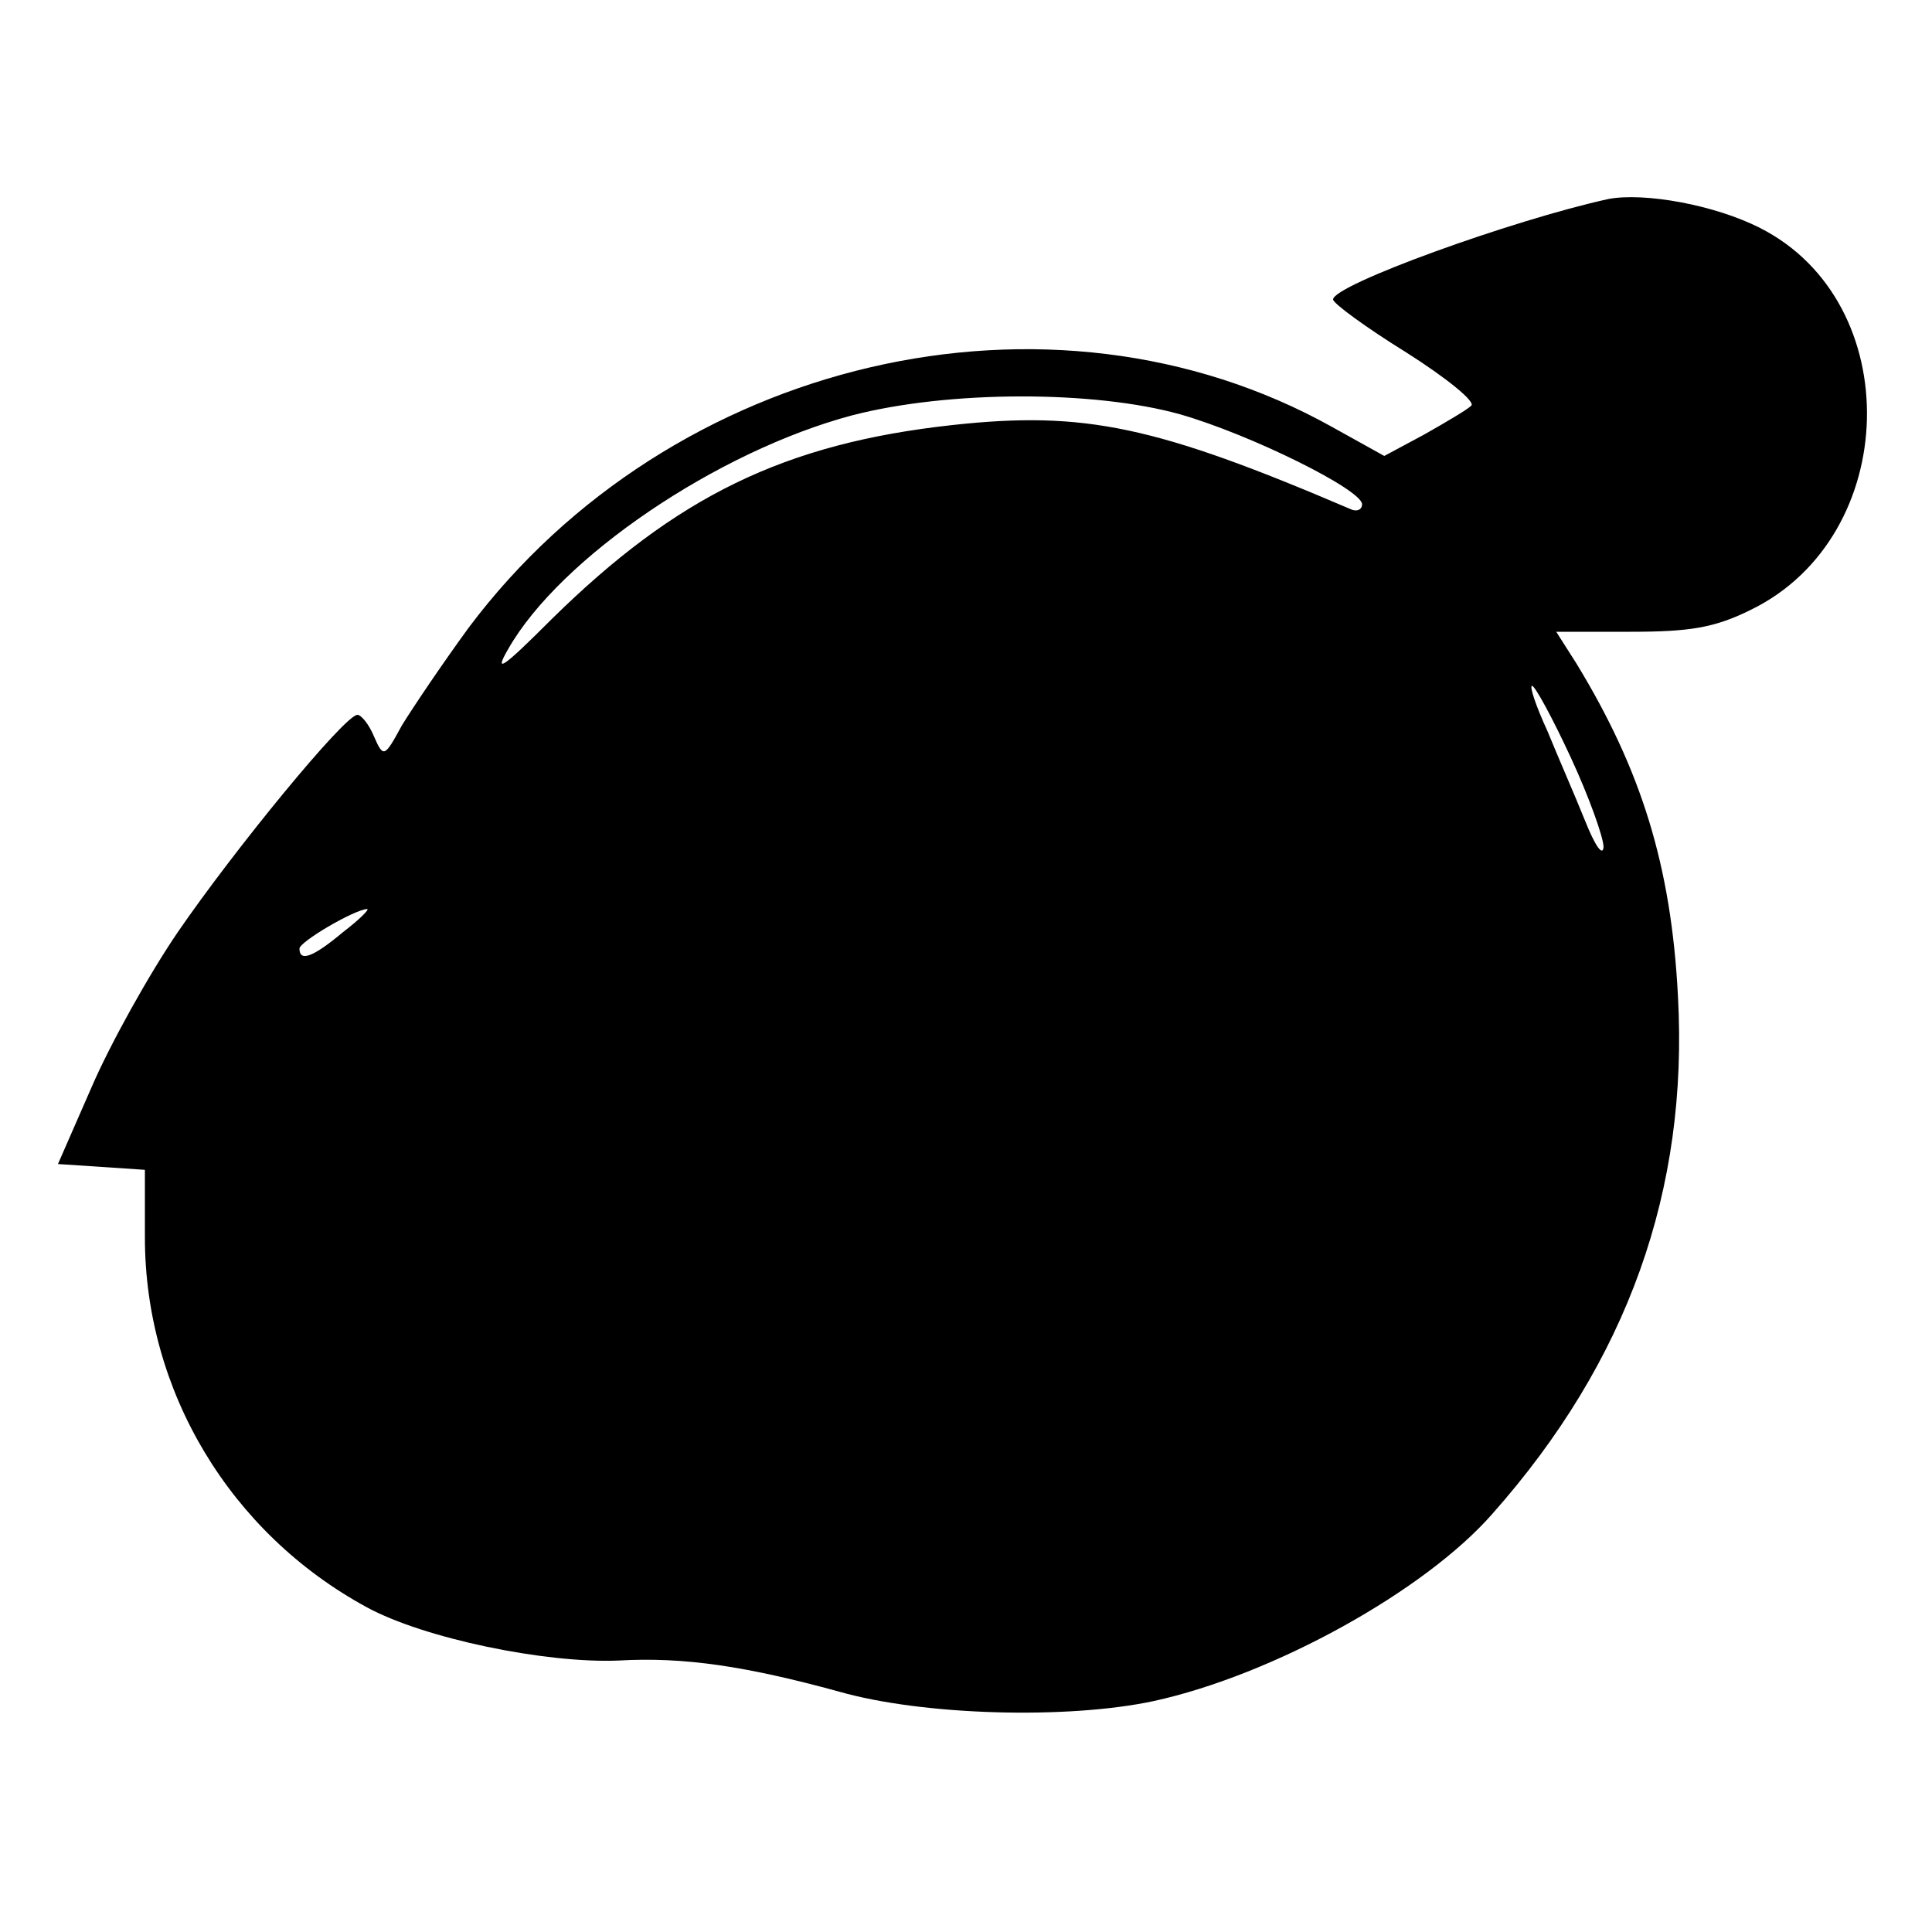 <?xml version="1.0" standalone="no"?>
<!DOCTYPE svg PUBLIC "-//W3C//DTD SVG 20010904//EN"
 "http://www.w3.org/TR/2001/REC-SVG-20010904/DTD/svg10.dtd">
<svg version="1.0" xmlns="http://www.w3.org/2000/svg"
 width="200pt" height="200pt" viewBox="0 0 200 200"
 preserveAspectRatio="xMidYMid meet">
<g transform="translate(0,200) scale(0.1,-0.1)"
fill="#000000" stroke="none">
<path d="M1665 1794 c-100 -22 -285 -89 -285 -104 0 -4 34 -29 76 -55 41 -26
72 -51 67 -55 -4 -4 -26 -17 -49 -30 l-41 -22 -54 30 c-292 163 -685 71 -894
-208 -27 -37 -58 -83 -69 -101 -18 -33 -19 -34 -29 -11 -5 12 -13 22 -17 22
-13 0 -127 -139 -186 -225 -30 -44 -70 -116 -89 -160 l-35 -80 45 -3 45 -3 0
-70 c0 -159 88 -306 230 -383 59 -32 184 -58 260 -55 68 4 133 -6 228 -32 87
-25 237 -29 326 -10 124 27 281 114 351 194 140 158 203 335 192 536 -7 135
-38 234 -105 344 l-21 33 77 0 c61 0 87 4 125 23 155 76 161 318 9 395 -47 24
-120 37 -157 30z m-443 -223 c73 -21 188 -78 188 -93 0 -6 -6 -8 -12 -5 -201
86 -275 102 -412 87 -174 -19 -286 -74 -415 -201 -51 -51 -60 -57 -45 -31 54
95 217 205 356 242 100 26 251 26 340 1z m404 -355 c19 -41 34 -83 34 -93 -1
-10 -9 2 -19 27 -10 25 -28 66 -39 93 -12 26 -19 47 -16 47 3 0 21 -33 40 -74z
m-1271 -181 c-31 -26 -45 -31 -45 -17 0 7 56 40 70 41 3 0 -8 -11 -25 -24z"/>
</g>
</svg>
